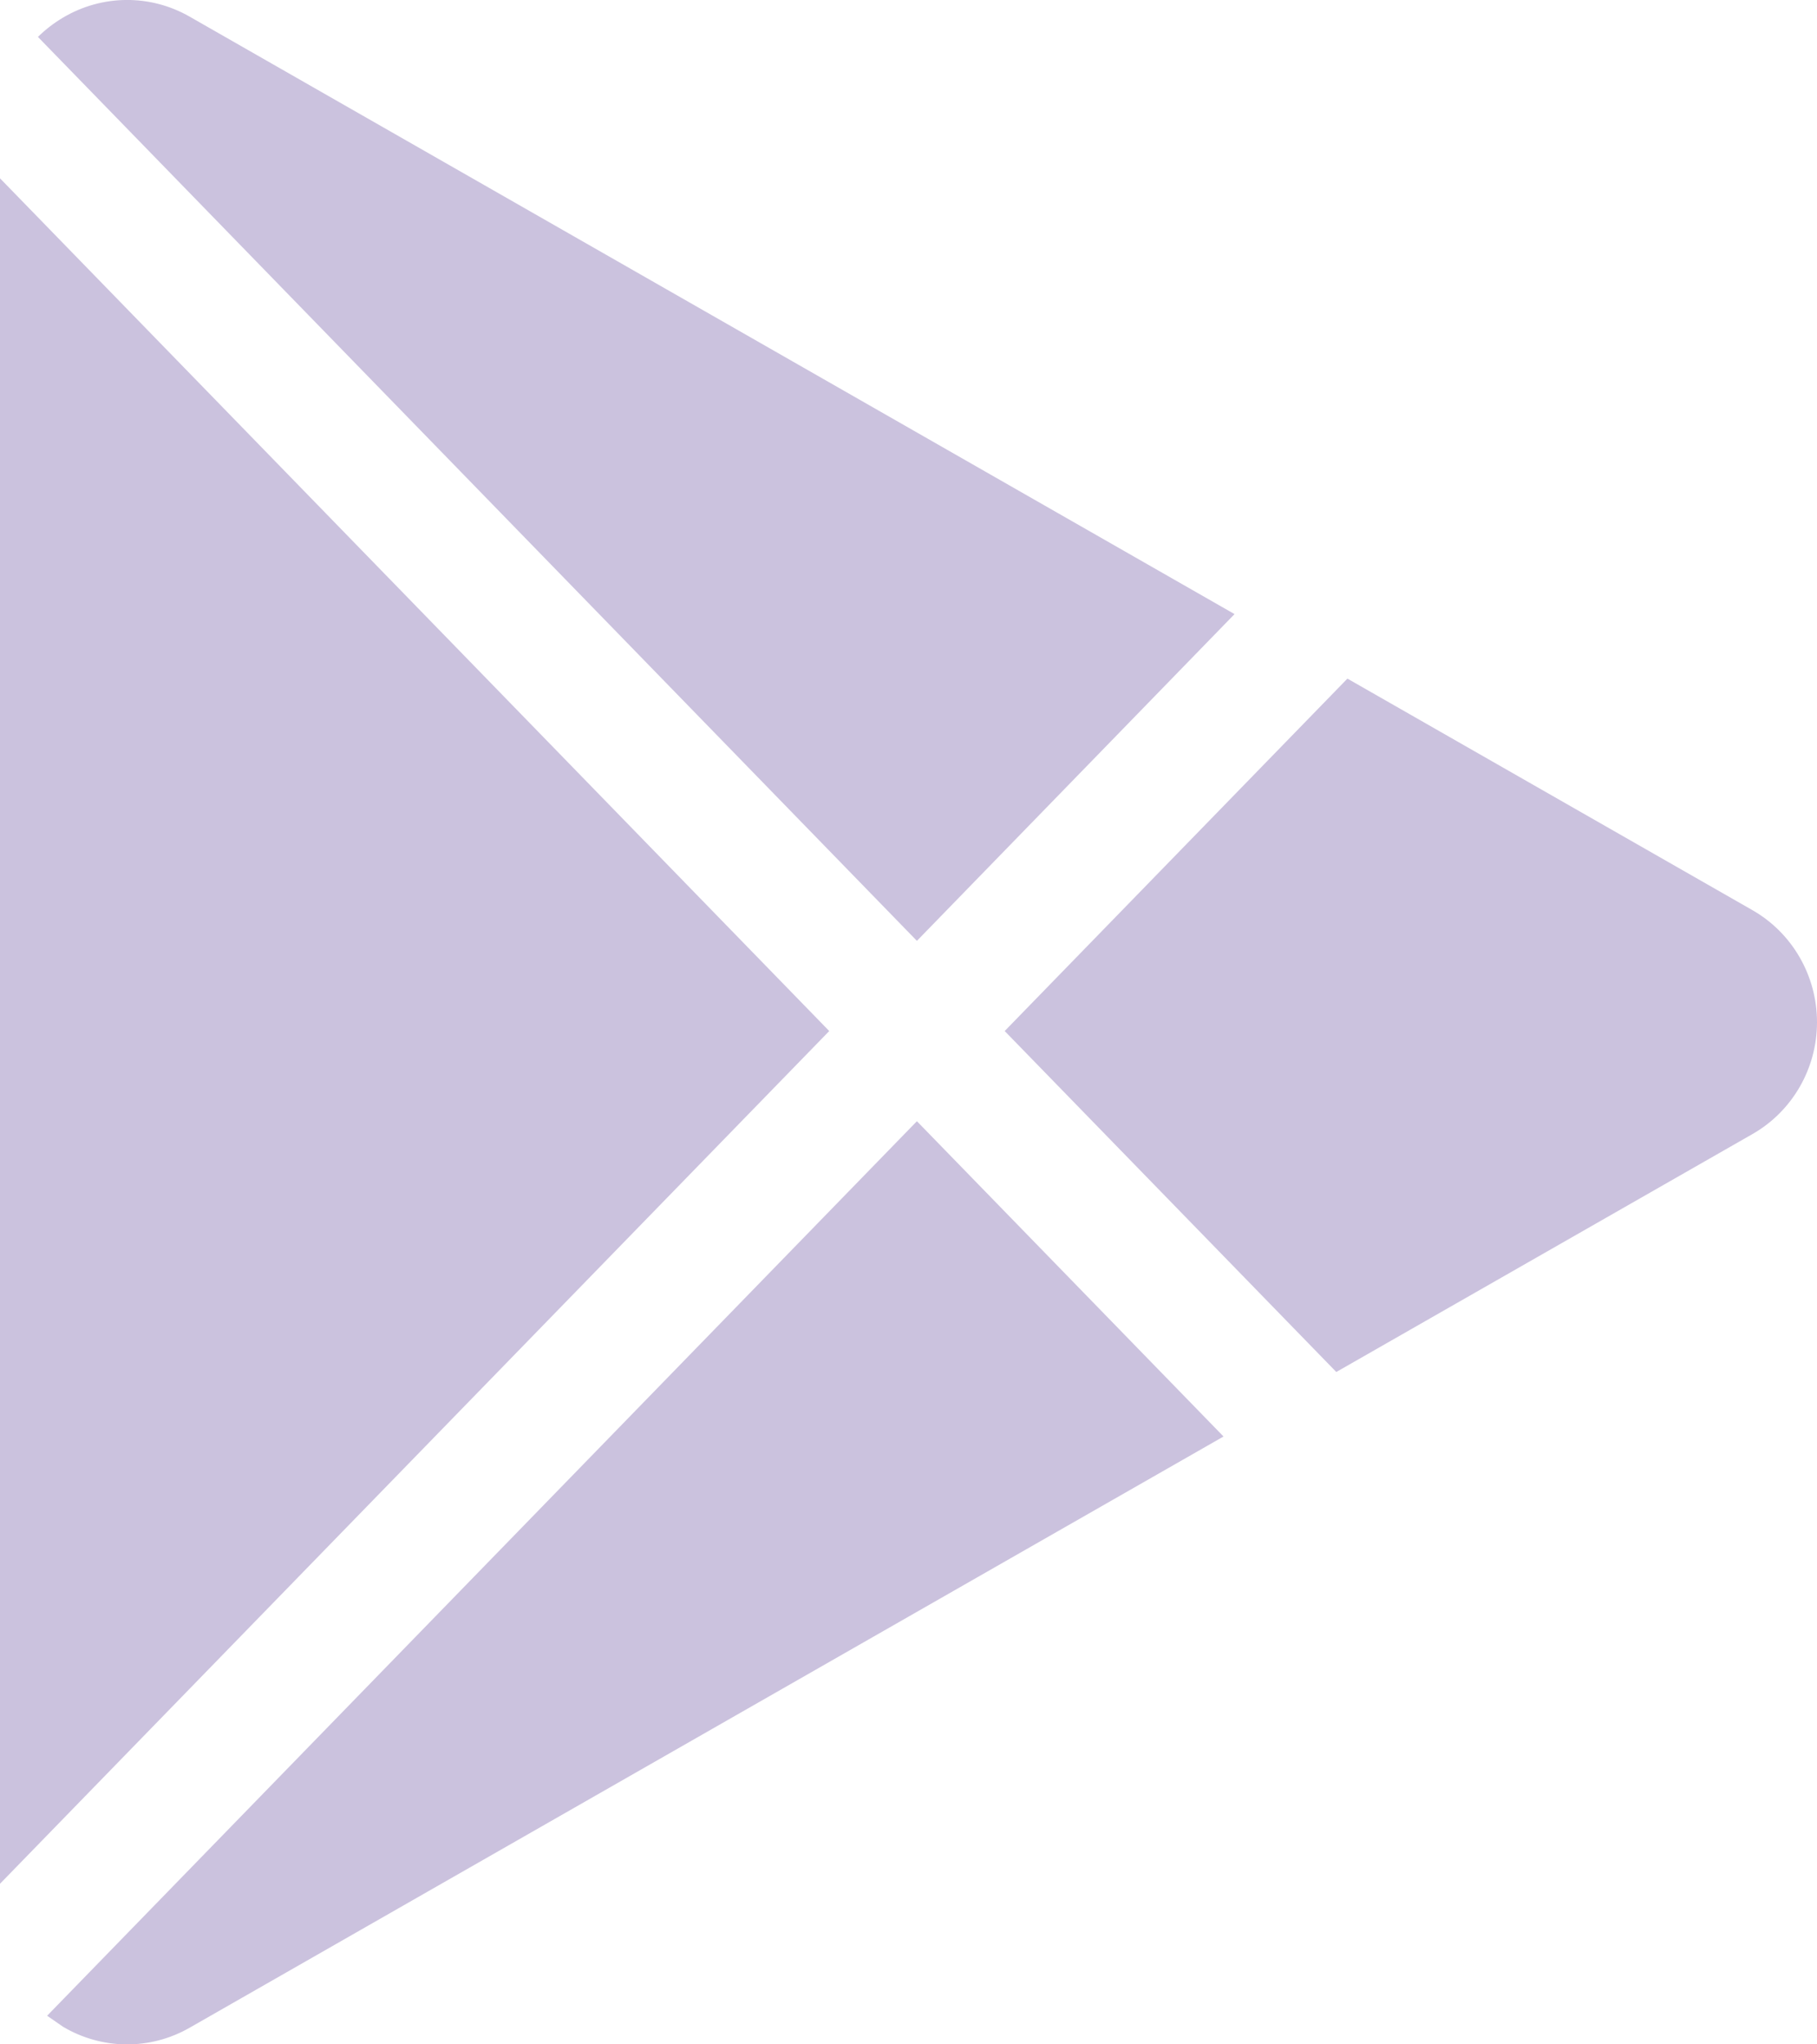 <svg width="16" height="18" viewBox="0 0 16 18" fill="#cbc2de" xmlns="http://www.w3.org/2000/svg">
    <path fill-rule="evenodd" clip-rule="evenodd" d="M0.415 17.748L8.074 9.872L10.774 12.648L1.669 17.854C1.323 18.052 0.899 18.049 0.555 17.845L0.415 17.748ZM7.302 9.078L0 16.586V1.57L7.302 9.078ZM11.865 5.975L15.432 8.014C15.783 8.215 16 8.592 16 9C16 9.408 15.783 9.784 15.432 9.985L11.767 12.08L8.847 9.078L11.865 5.975ZM0.334 0.325C0.4 0.26 0.474 0.203 0.555 0.155C0.899 -0.049 1.323 -0.052 1.669 0.146L10.871 5.407L8.074 8.284L0.334 0.325Z" fill="#cbc2de"></path>
</svg>